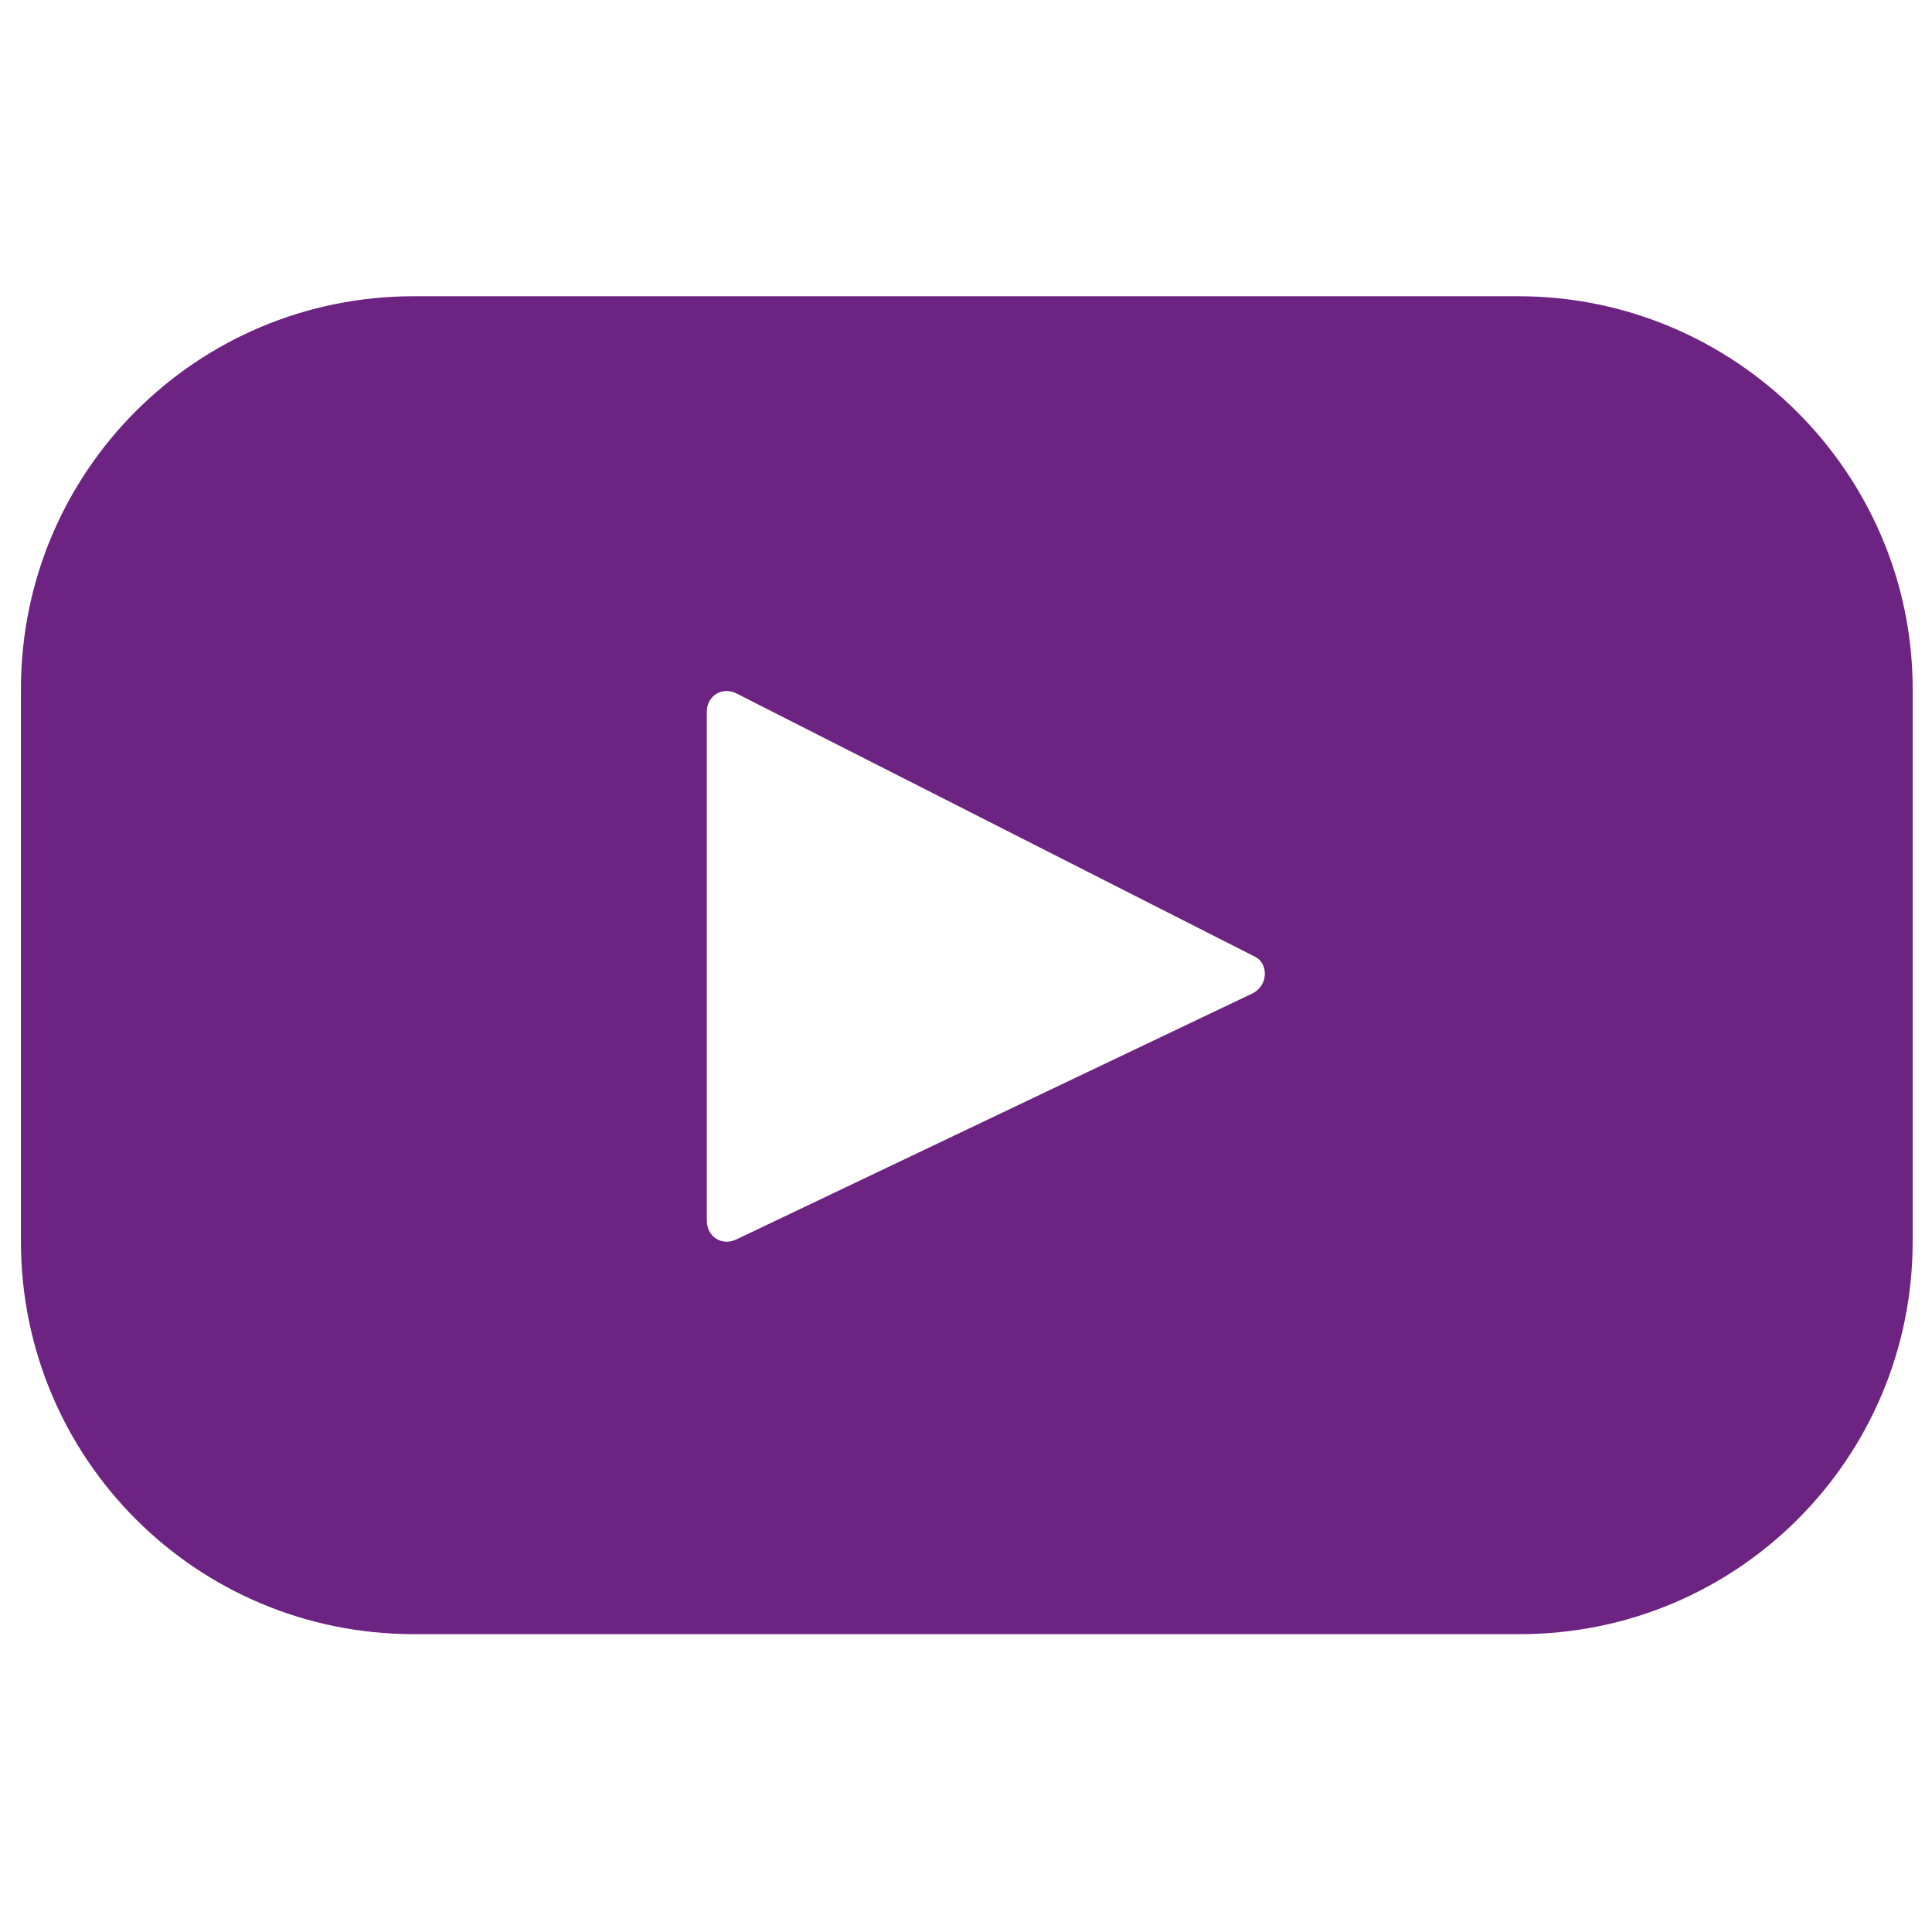 <?xml version="1.0" encoding="utf-8"?>
<!-- Generator: Adobe Illustrator 26.0.2, SVG Export Plug-In . SVG Version: 6.00 Build 0)  -->
<svg version="1.1" id="Ebene_1" xmlns="http://www.w3.org/2000/svg" xmlns:xlink="http://www.w3.org/1999/xlink" x="120px" y="120px" height="120px" width="120px"
	 viewBox="0 0 120 120" style="enable-background:new 0 0 120 120;" xml:space="preserve">
<style type="text/css">
	.st0{fill:#6c2381;}
</style>
<g>
	<g>
		<path class="st0" d="M94.3,18.4H25.7c-13.5,0-24.4,10.9-24.4,24.4v34.3c0,13.5,10.9,24.4,24.4,24.4h68.7
			c13.5,0,24.4-10.9,24.4-24.4V42.8C118.8,29.4,107.8,18.4,94.3,18.4z M77.8,61.7L45.7,77c-0.9,0.4-1.8-0.2-1.8-1.2V44.2
			c0-1,1-1.6,1.9-1.1l32.1,16.3C78.8,59.8,78.8,61.2,77.8,61.7z"/>
	</g>
</g>
</svg>
